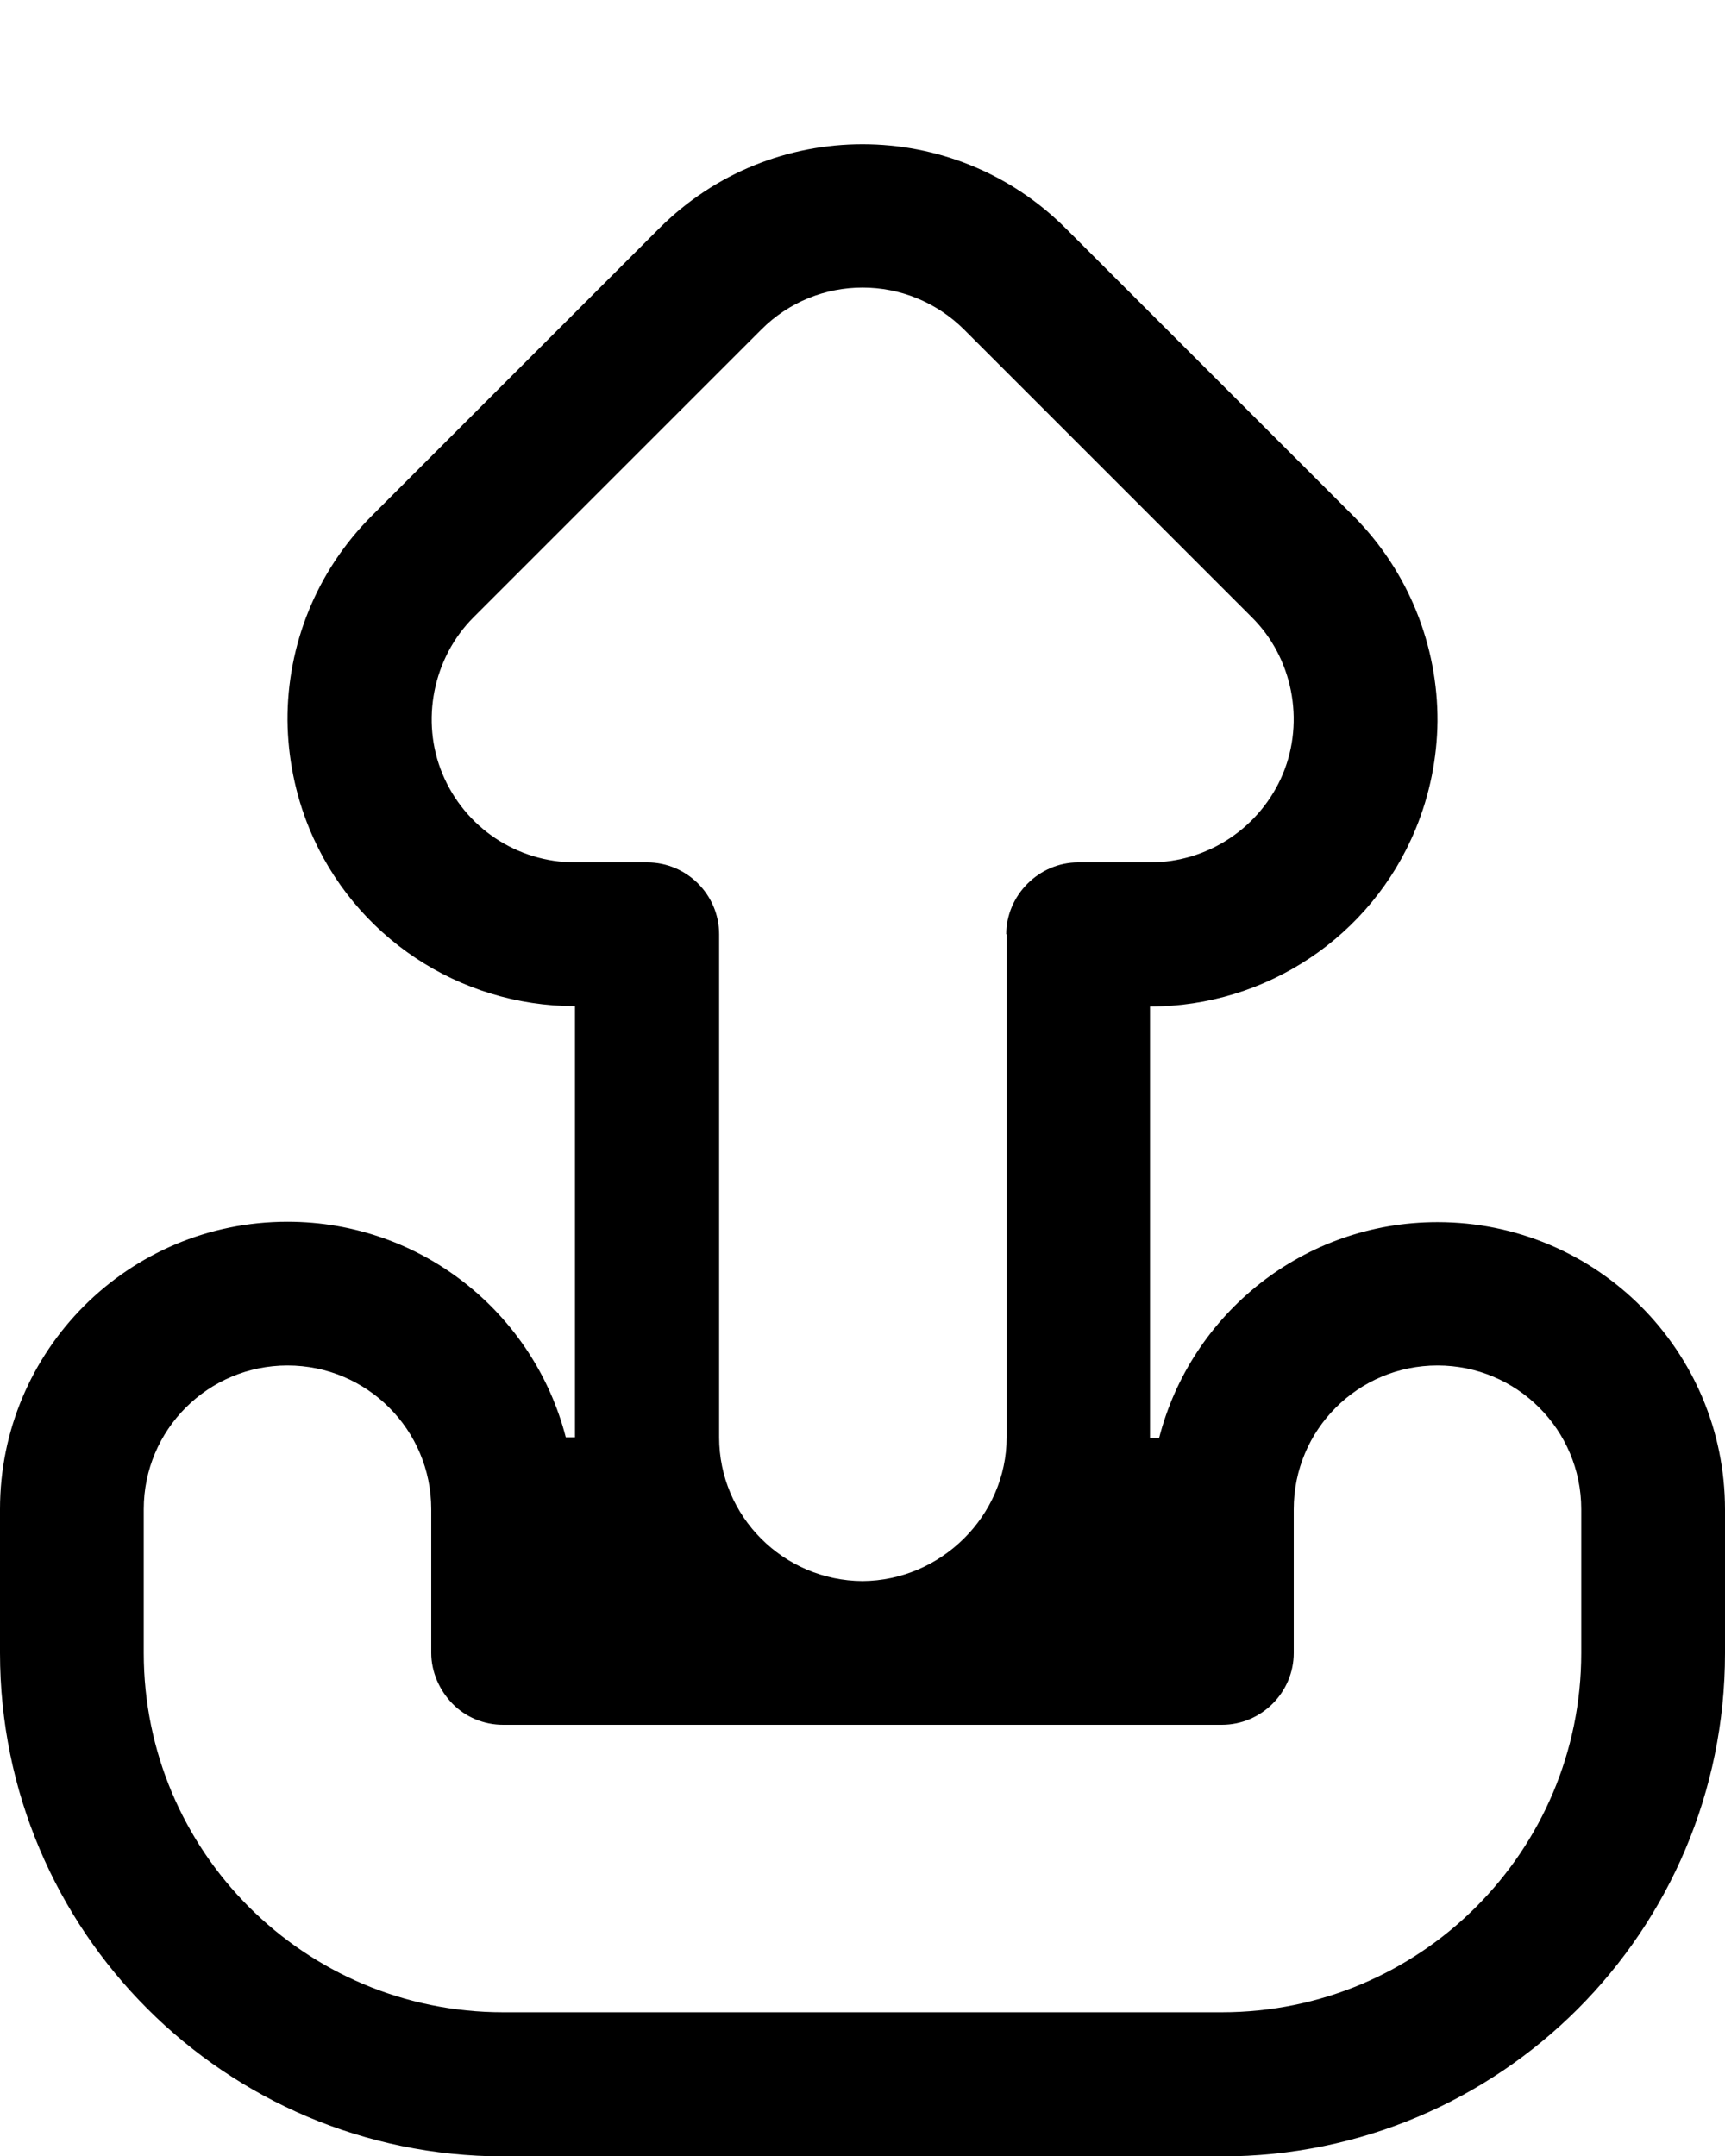 <svg xmlns="http://www.w3.org/2000/svg" viewBox="0 0 432 540"><!--! Font Awesome Pro 7.0.0 by @fontawesome - https://fontawesome.com License - https://fontawesome.com/license (Commercial License) Copyright 2025 Fonticons, Inc. --><path fill="currentColor" d="M0 378c0-39.8 32.2-72 72-72 33.5 0 61.7 22.9 69.7 54l2.3 0 0-108c-29.1 0-55.4-17.5-66.5-44.4-3.6-8.7-5.4-18-5.5-27.1-.1-18.9 7.2-37.4 21.1-51.3l72-72c28.1-28.1 73.7-28.1 101.8 0l72 72c13.9 13.9 21.2 32.6 21.1 51.5-.1 9.1-1.9 18.3-5.5 27-11.1 26.9-37.4 44.4-66.5 44.4l0 108 2.3 0c8-31.1 36.2-54 69.7-54 39.8 0 72 32.2 72 72l0 36c0 69.6-56.4 126-126 126l-180 0C56.4 540 0 483.6 0 414l0-36zm396 36l0-36c0-19.9-16.1-36-36-36s-36 16.1-36 36l0 36c0 9.9-8.1 18-18 18l-180 0c-4.8 0-9.4-1.9-12.7-5.3s-5.3-8-5.3-12.7l0-36c0-19.9-16.1-36-36-36s-36 16.1-36 36l0 36c0 49.7 40.3 90 90 90l180 0c49.7 0 90-40.3 90-90zM252 234c0-9.8 8.2-18 18-18l18 0c14.6 0 27.7-8.8 33.3-22.2 5.5-13.3 2.4-29.1-7.8-39.2l-72-72c-14.1-14.1-36.9-14.1-50.9 0l-72 72c-10.2 10.2-13.3 26-7.8 39.2 5.6 13.5 18.7 22.2 33.3 22.2l18 0c9.9 0 18 8.1 18 18l0 126c0 19.8 16.1 35.9 35.9 36 19.6-.1 36.1-16.3 36.1-36l0-126z"/></svg>